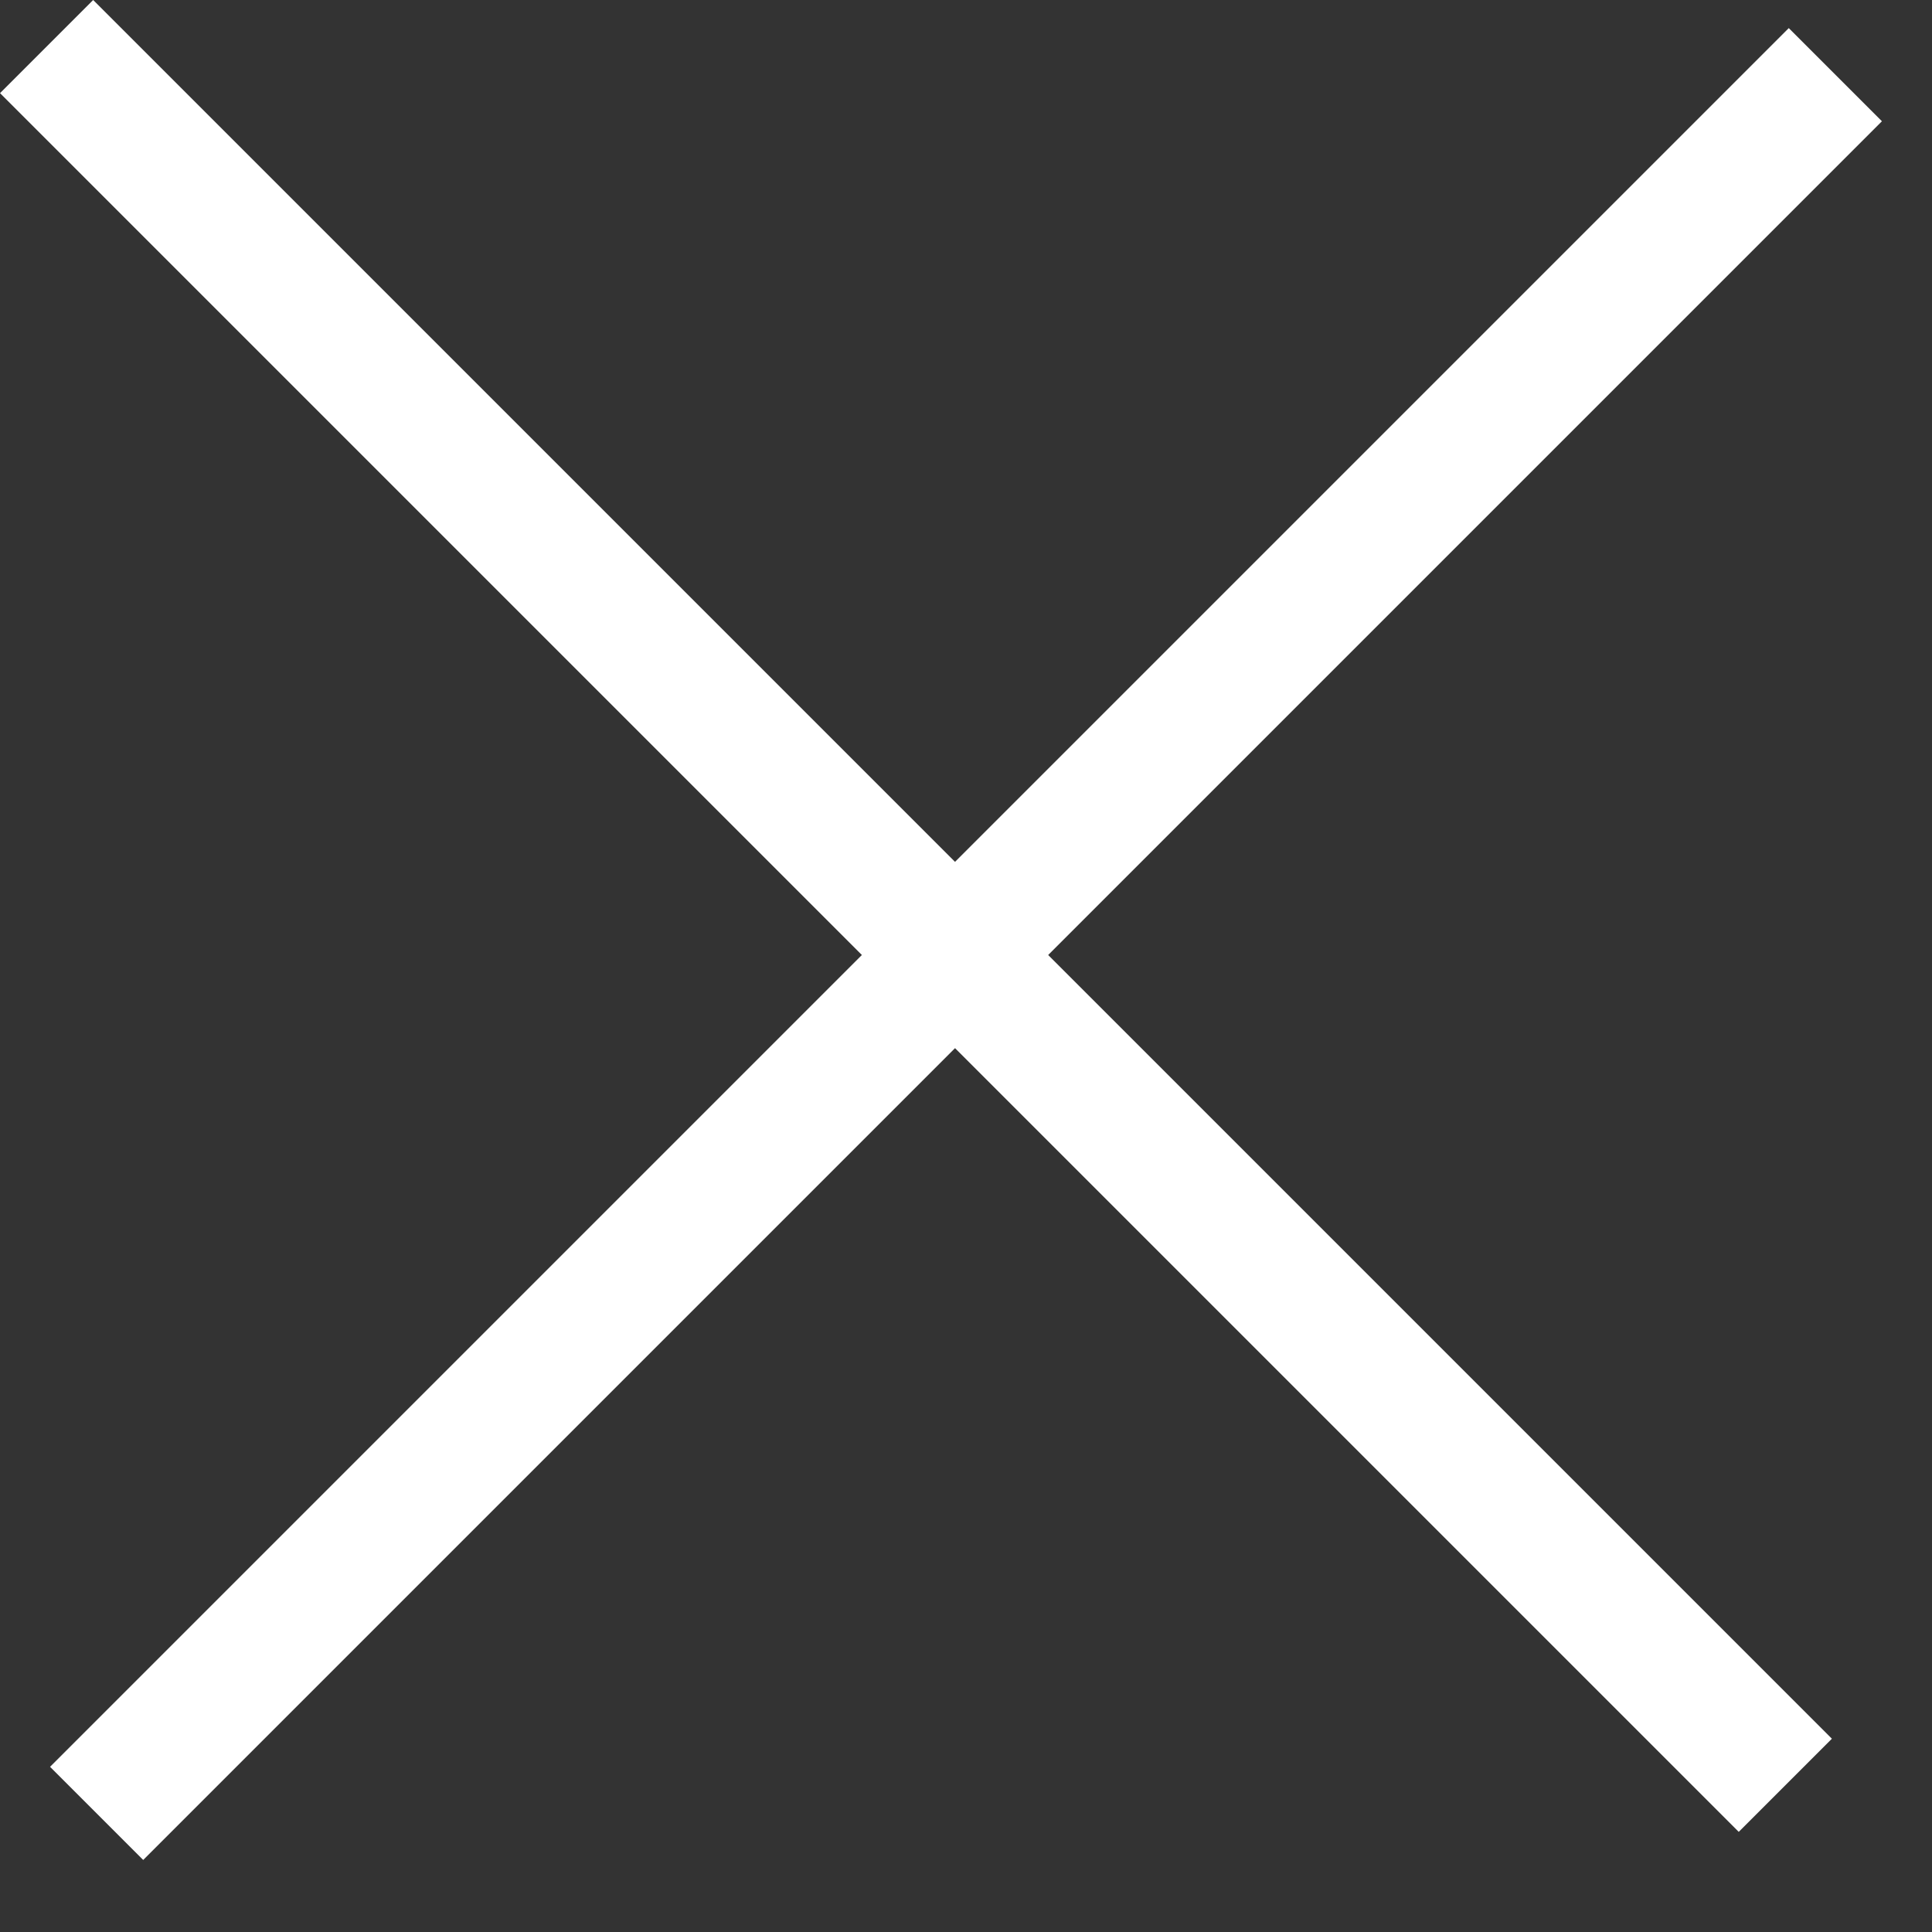 <svg xmlns="http://www.w3.org/2000/svg" width="22" height="22" viewBox="0 0 22 22" fill="none"><rect x="0" y="0" width="22" height="22" fill="#333333" stroke="none"/><rect x="1.061" width="28" height="1.5" transform="rotate(45 1.061 0)" fill="white"></rect><rect x="0.57" y="20.119" width="28" height="1.5" transform="rotate(-45 0.57 20.119)" fill="white"></rect></svg>